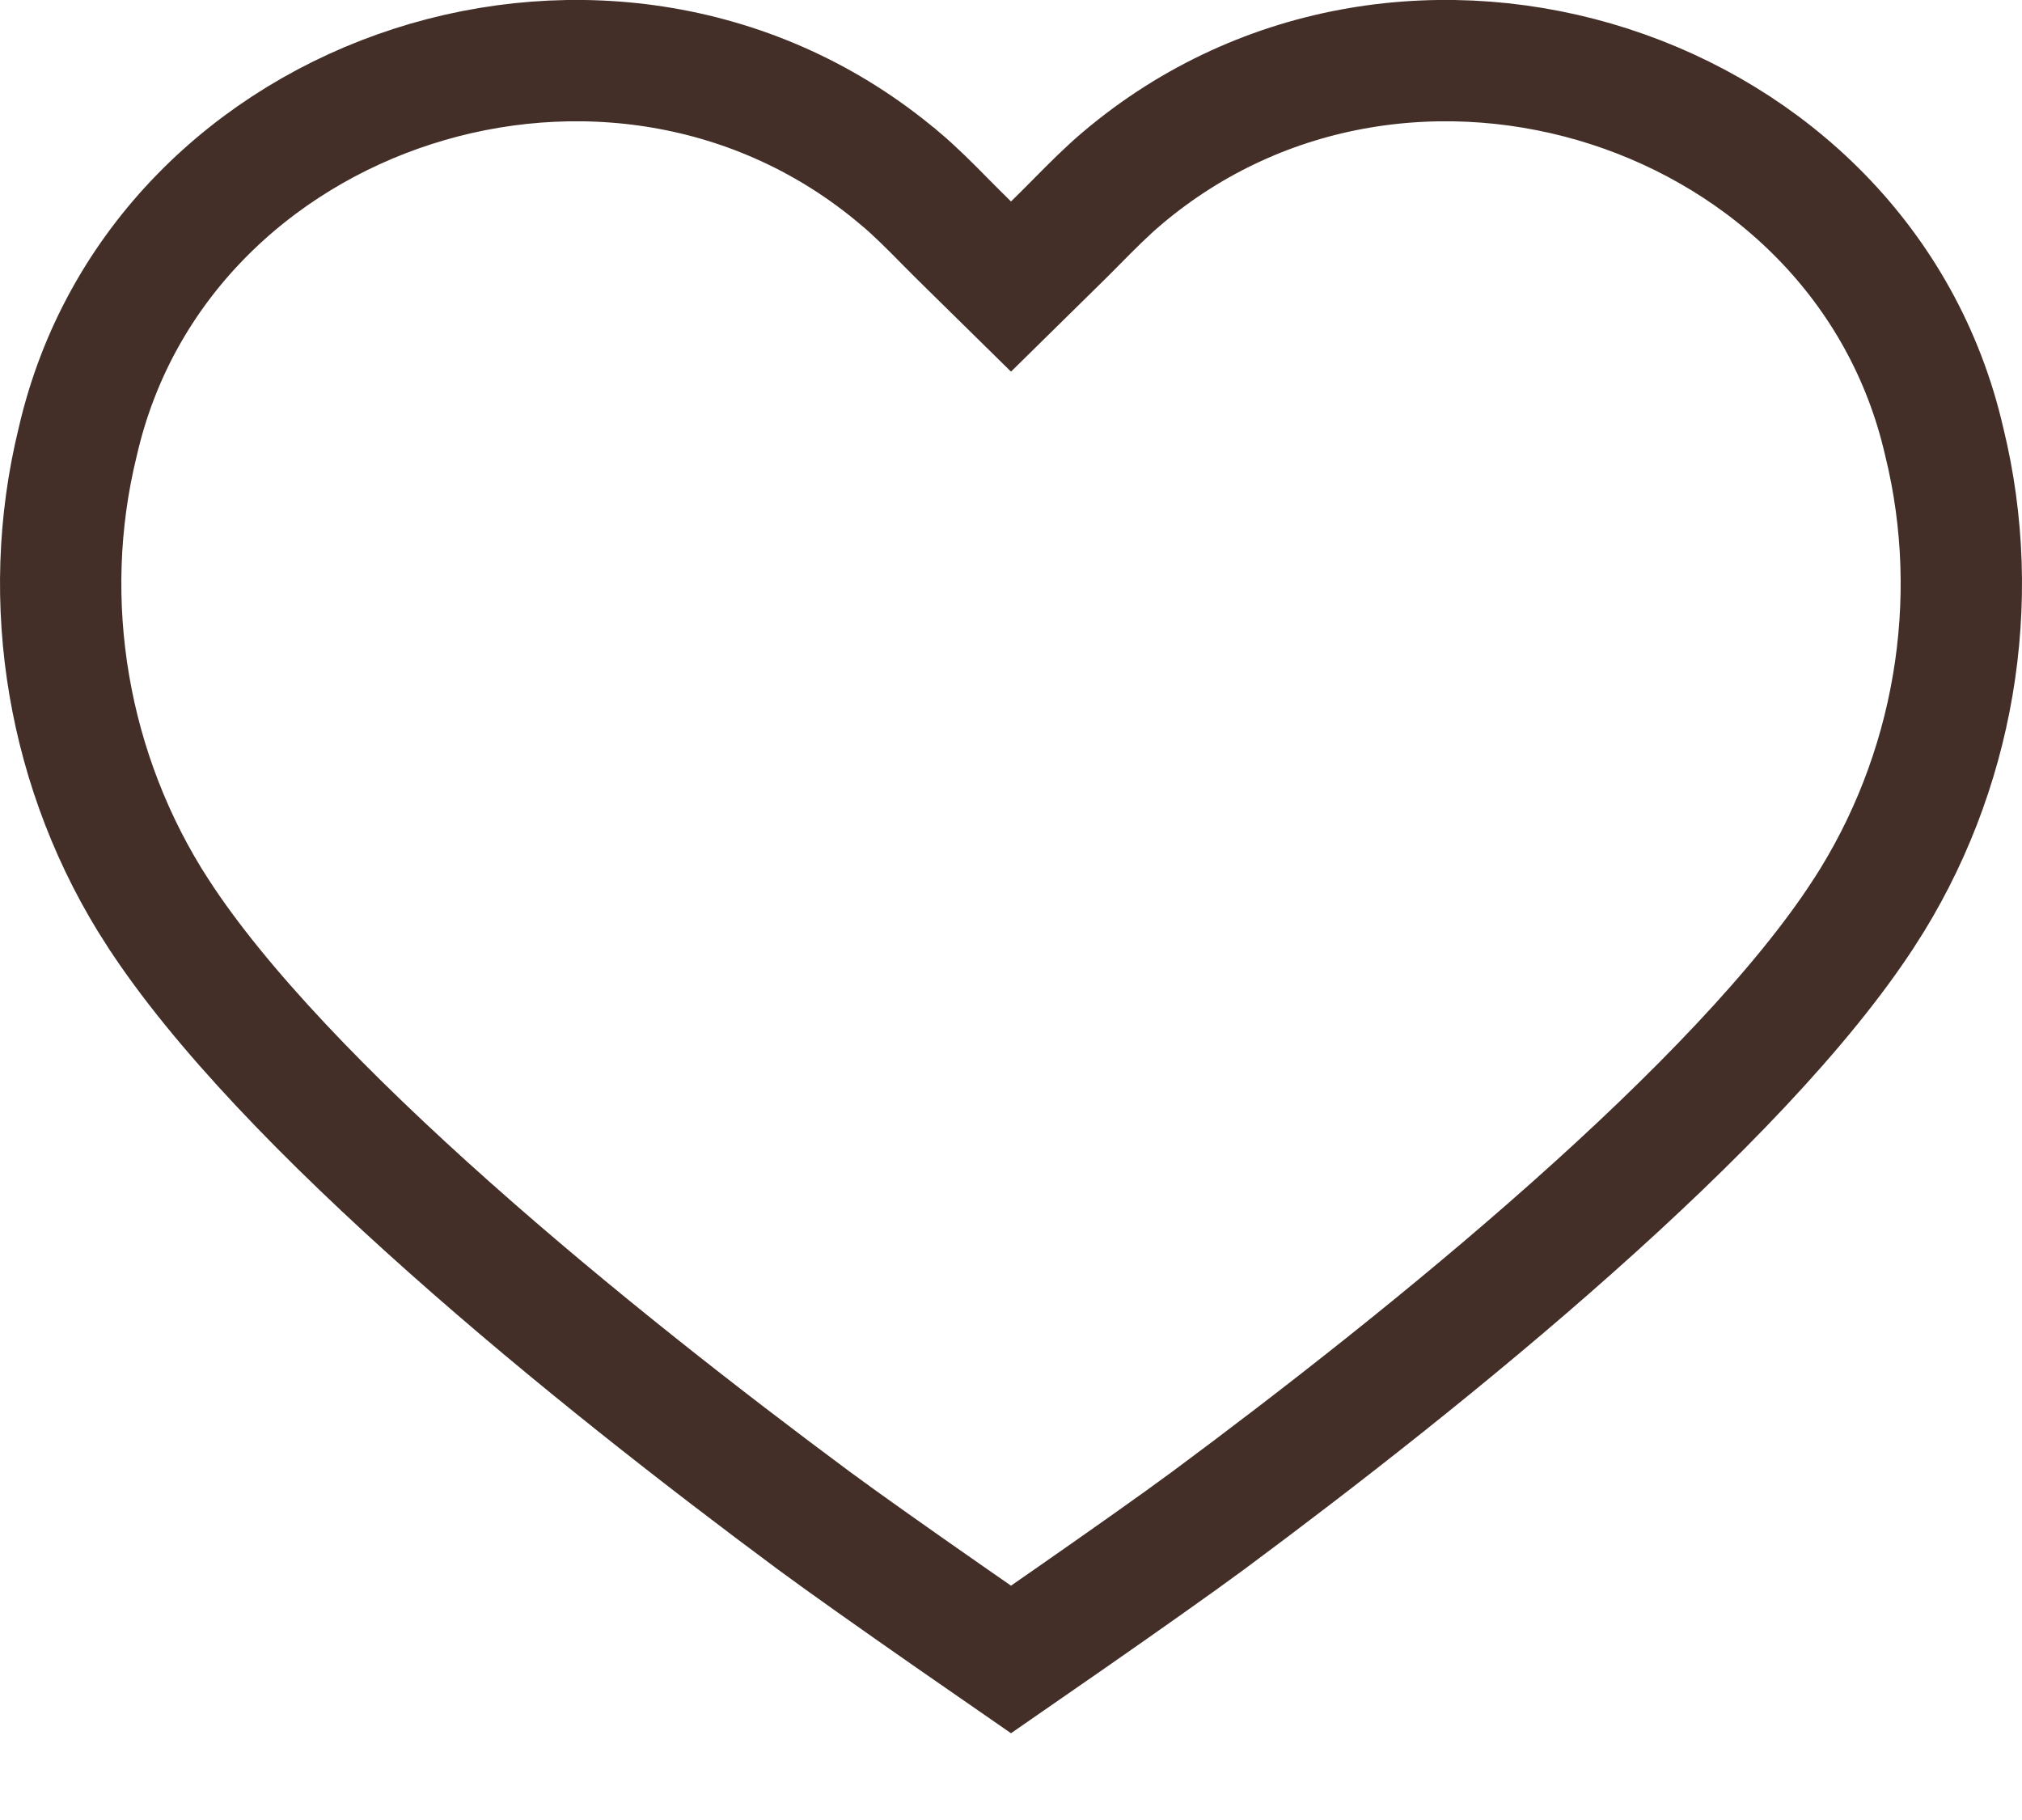 <?xml version="1.0" encoding="UTF-8"?> <svg xmlns="http://www.w3.org/2000/svg" width="20" height="18" viewBox="0 0 20 18" fill="none"> <path d="M11.951 15.038L11.951 15.038C11.655 15.257 11.086 15.658 10.583 16.008C10.365 16.16 10.161 16.302 10 16.413C9.839 16.302 9.635 16.16 9.417 16.008C8.914 15.658 8.345 15.257 8.049 15.038L8.049 15.038C6.968 14.236 5.652 13.212 4.448 12.141C3.235 11.063 2.171 9.968 1.562 9.028L1.561 9.027C0.67 7.654 0.381 5.952 0.768 4.373L0.768 4.373L0.77 4.365C1.577 0.854 6.085 -0.616 8.897 1.761L8.899 1.762C9.051 1.89 9.195 2.034 9.365 2.207C9.433 2.275 9.505 2.348 9.58 2.421L10 2.834L10.42 2.421C10.495 2.348 10.567 2.276 10.635 2.207C10.805 2.035 10.949 1.89 11.101 1.762L11.102 1.761C13.915 -0.616 18.423 0.854 19.23 4.365L19.23 4.365L19.232 4.373C19.619 5.952 19.33 7.654 18.439 9.027L18.438 9.028C17.829 9.968 16.765 11.063 15.552 12.141C14.348 13.212 13.032 14.236 11.951 15.038Z" stroke="#432F28" stroke-width="1.2"></path> </svg> 